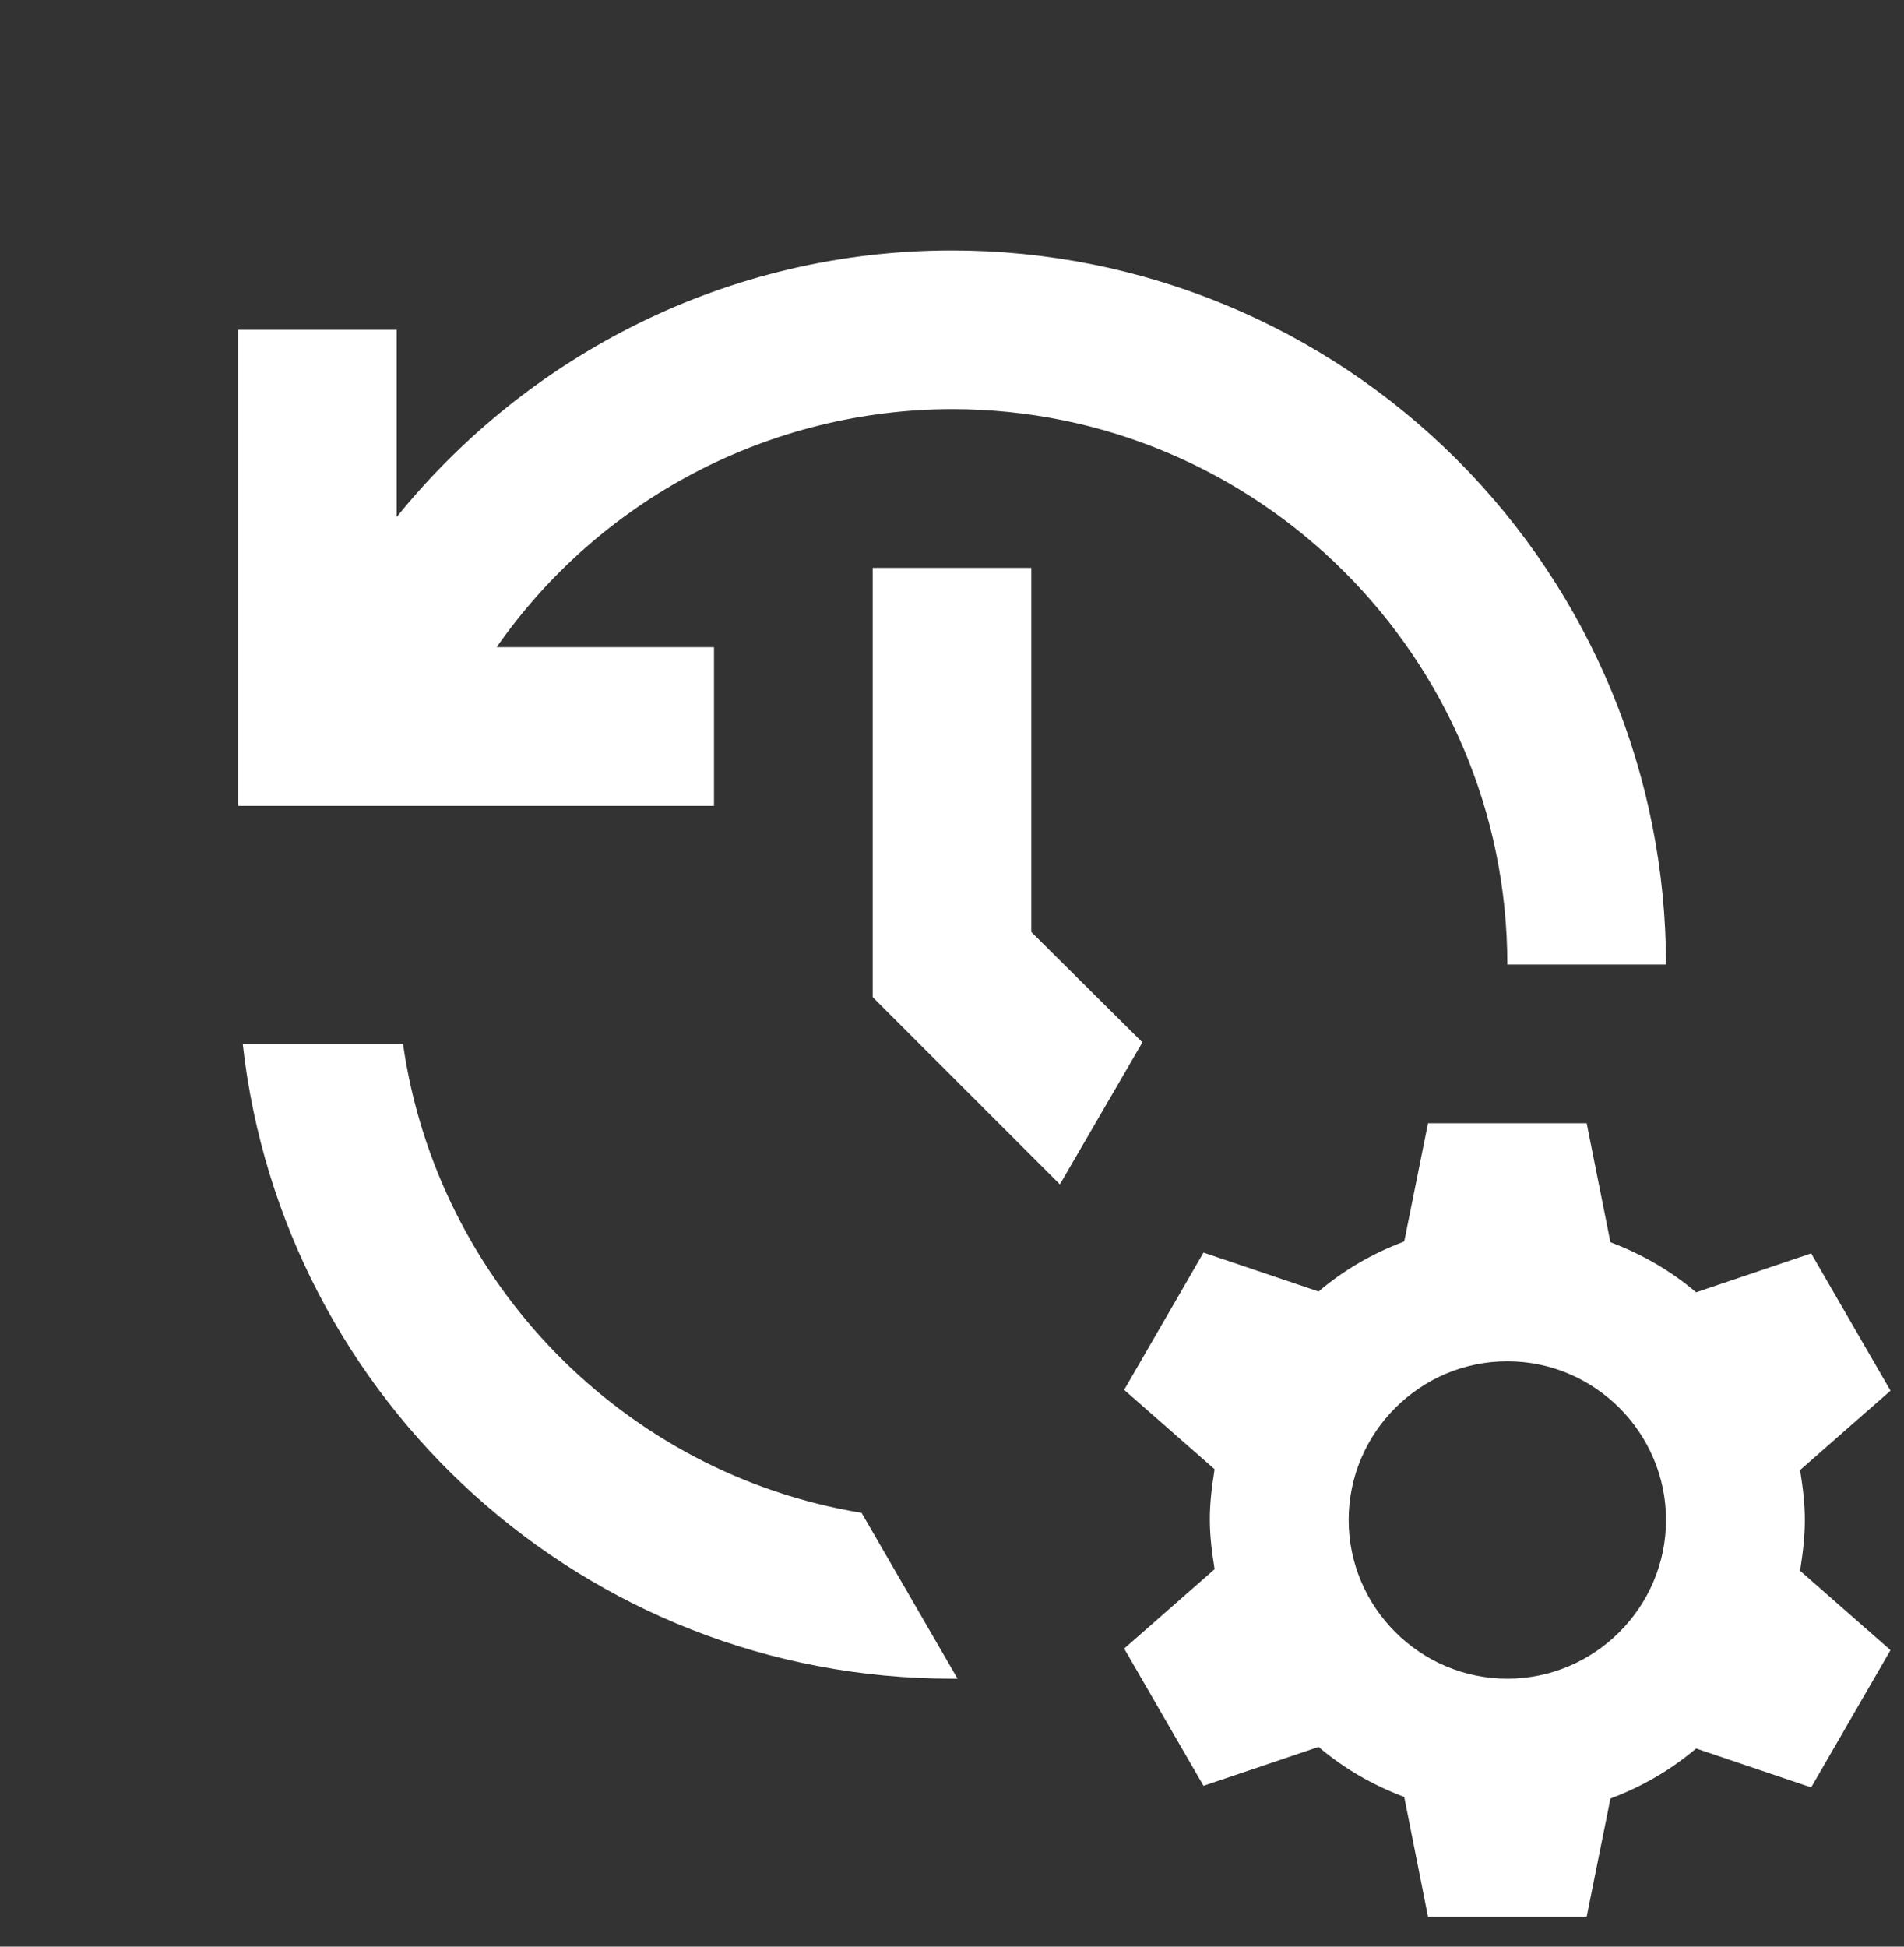 <svg width="45" height="46" viewBox="0 0 45 46" fill="none" xmlns="http://www.w3.org/2000/svg">
<rect x="0" y="0" width="45" height="46" fill="#333333" stroke="none"/>
<g clip-path="url(#clip0_11299_11429)">
<path d="M42.544 34.737L44.681 32.862L42.806 29.618L40.087 30.537C39.487 30.03 38.812 29.637 38.062 29.355L37.5 26.543H33.75L33.188 29.337C32.438 29.618 31.762 30.012 31.163 30.518L28.444 29.599L26.569 32.843L28.706 34.718C28.556 35.656 28.556 36.143 28.706 37.081L26.569 38.956L28.444 42.199L31.163 41.281C31.762 41.787 32.438 42.181 33.188 42.462L33.75 45.293H37.5L38.062 42.499C38.812 42.218 39.487 41.824 40.087 41.318L42.806 42.237L44.681 38.993L42.544 37.118C42.694 36.162 42.694 35.674 42.544 34.737ZM35.625 39.668C33.562 39.668 31.875 37.98 31.875 35.918C31.875 33.855 33.562 32.168 35.625 32.168C37.688 32.168 39.375 33.855 39.375 35.918C39.375 37.98 37.688 39.668 35.625 39.668ZM20.625 13.418V23.562L25.05 27.987L27 24.631L24.375 22.024V13.418H20.625ZM39.375 22.793C39.375 18.317 37.597 14.025 34.432 10.861C31.268 7.696 26.976 5.918 22.5 5.918C17.194 5.918 12.469 8.393 9.375 12.218V7.793H5.625V19.043H16.875V15.293H11.738C12.947 13.559 14.557 12.142 16.43 11.163C18.304 10.184 20.386 9.671 22.5 9.668C29.738 9.668 35.625 15.556 35.625 22.793H39.375ZM20.363 35.749C14.756 34.831 10.331 30.312 9.525 24.668H5.737C6.675 33.105 13.819 39.668 22.5 39.668H22.631L20.363 35.749Z" fill="white"/>
</g>
<defs>
<clipPath id="clip0_11299_11429">
<rect width="45" height="45" fill="white" transform="translate(0 0.293)"/>
</clipPath>
</defs>
</svg>
